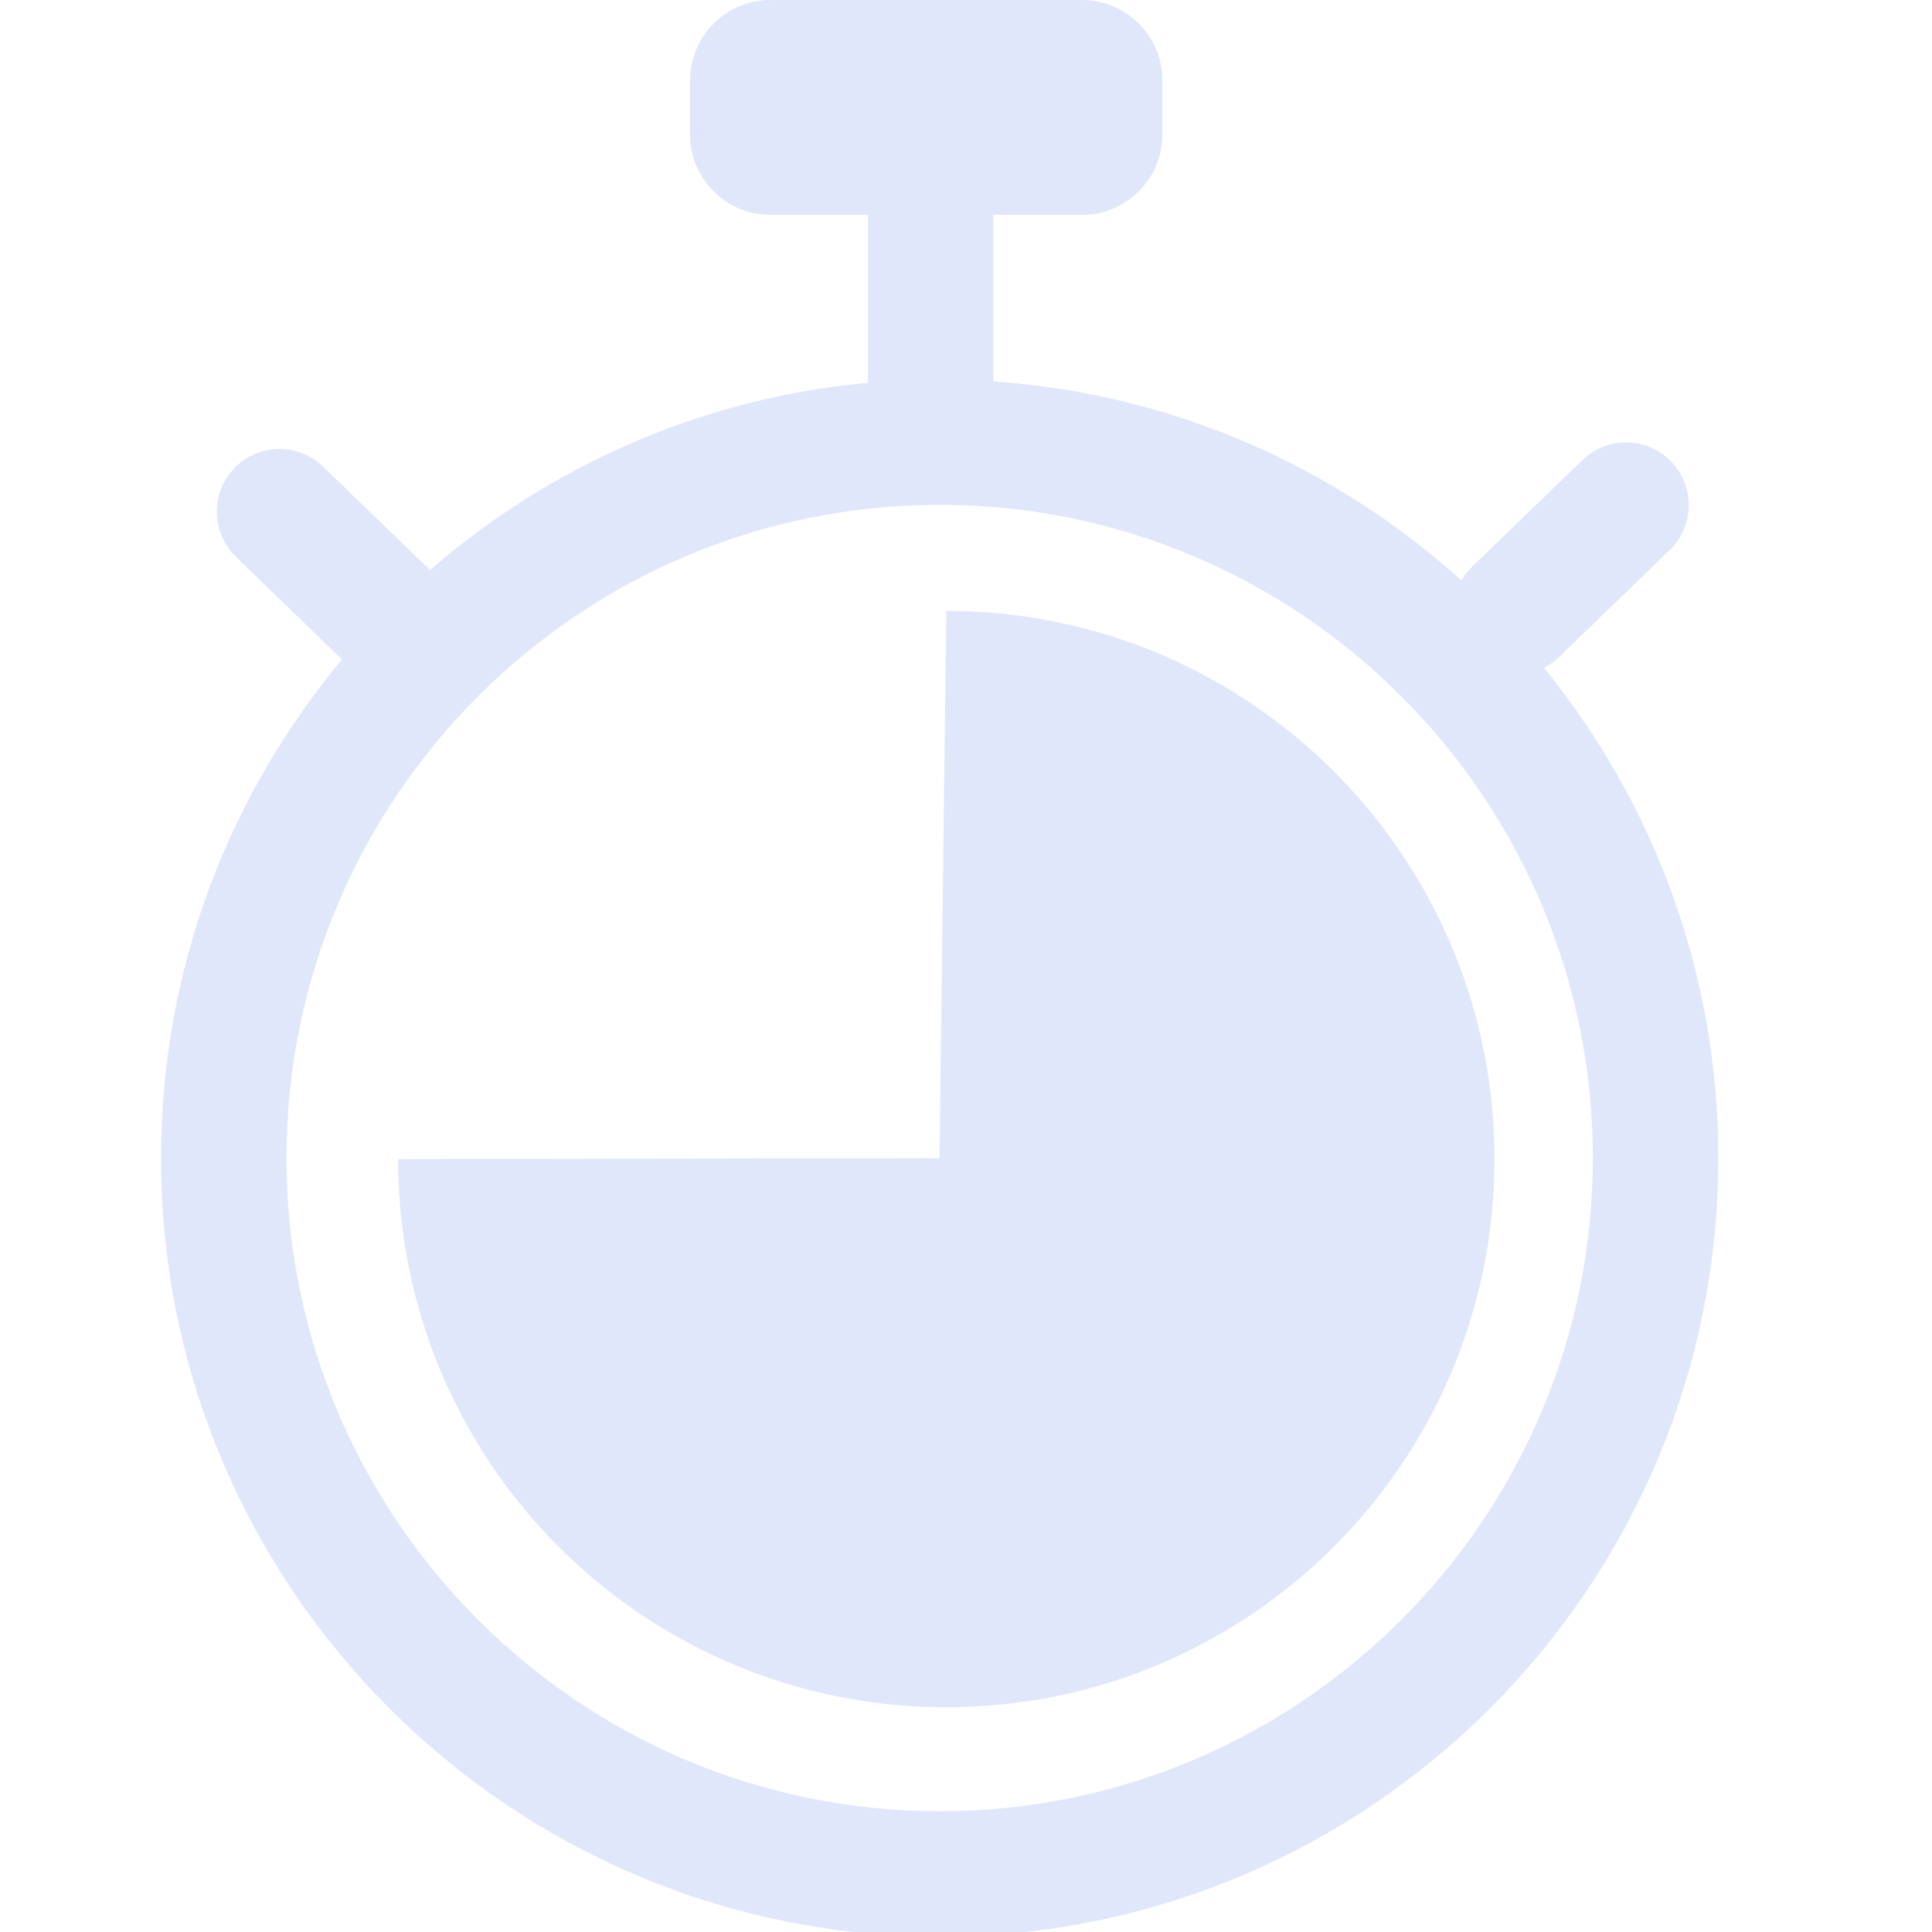 <svg width="24" height="24" viewBox="0 0 24 24" fill="none" xmlns="http://www.w3.org/2000/svg">
<g clip-path="url(#clip0_32122_107143)">
<path d="M11.758 7.589C12.548 7.589 13.307 7.725 14.013 7.972C16.664 8.902 18.565 11.429 18.565 14.398C18.565 18.158 15.517 21.208 11.755 21.208C8.779 21.208 6.25 19.301 5.324 16.641C5.079 15.939 4.945 15.184 4.945 14.398L11.671 14.388L11.755 7.591L11.758 7.589Z" fill="#E1E7FA"/>
<path fill-rule="evenodd" clip-rule="evenodd" d="M13.44 0C13.992 0 14.44 0.448 14.44 1V1.67C14.44 2.222 13.992 2.669 13.44 2.669H12.341V4.738C14.569 4.891 16.592 5.798 18.153 7.21C18.188 7.15 18.232 7.094 18.284 7.043L19.657 5.715C19.966 5.416 20.459 5.423 20.759 5.732C21.058 6.042 21.05 6.535 20.741 6.834L19.368 8.162C19.311 8.217 19.248 8.262 19.181 8.296C20.533 9.96 21.346 12.079 21.346 14.386C21.346 19.719 17.006 24.058 11.673 24.058C6.339 24.058 2 19.719 2 14.386C2 12.032 2.846 9.871 4.249 8.192L2.931 6.917C2.621 6.618 2.613 6.125 2.912 5.815C3.211 5.506 3.704 5.498 4.014 5.797L5.342 7.081C6.829 5.79 8.712 4.945 10.782 4.755V2.669H9.571C9.019 2.669 8.572 2.222 8.572 1.67V1C8.572 0.448 9.019 0 9.571 0H13.44ZM11.673 6.271C7.198 6.272 3.559 9.911 3.559 14.386C3.559 18.86 7.198 22.5 11.673 22.5C16.147 22.5 19.787 18.86 19.787 14.386C19.787 9.911 16.147 6.271 11.673 6.271Z" fill="#E1E7FA"/>
</g>
<defs>
<clipPath id="clip0_32122_107143">
<rect width="24" height="24" fill="white"/>
</clipPath>
</defs>
</svg>
